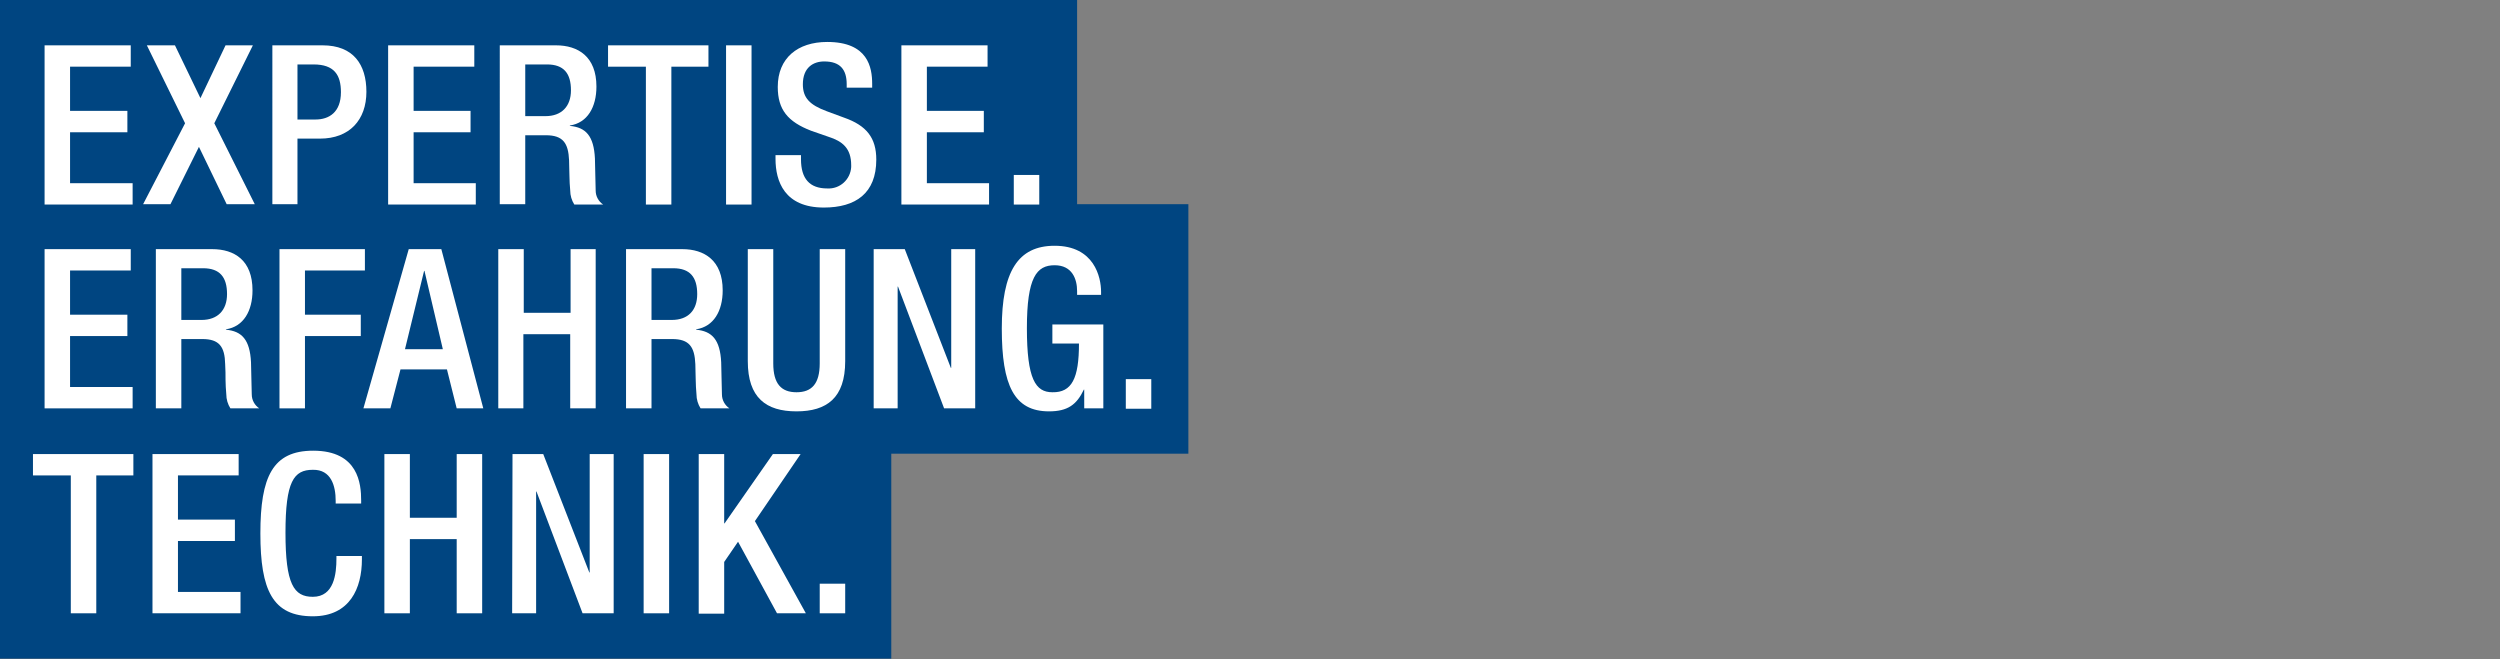 <?xml version="1.0" encoding="utf-8"?>
<!-- Generator: Adobe Illustrator 25.0.0, SVG Export Plug-In . SVG Version: 6.00 Build 0)  -->
<svg version="1.1" xmlns="http://www.w3.org/2000/svg" xmlns:xlink="http://www.w3.org/1999/xlink" x="0px" y="0px"
	 viewBox="0 0 667.3 176" style="enable-background:new 0 0 667.3 176;" xml:space="preserve">
<rect x="0" y="0" width="667.3" height="176" fill="#808080" stroke="none"/>
<style type="text/css">
	.st0{fill:#004581;}
	.st1{fill:#FFFFFF;}
	.st2{clip-path:url(#SVGID_2_);}
	.st3{clip-path:url(#SVGID_4_);}
</style>
<g id="Ebene_1">
</g>
<g id="Isolationsmodus">
	<g>
		<rect y="54.5" class="st0" width="317.2" height="66.6"/>
		<path class="st1" d="M11.9,66.5h23v5.7H18.7V84H34v5.7H18.7v13.6h16.7v5.7H11.9V66.5z"/>
		<path class="st1" d="M41.6,66.5h15c6,0,10.8,3,10.8,11c0,5.5-2.4,9.7-7.1,10.4V88c4.3,0.4,6.4,2.7,6.7,8.7
			c0.1,2.8,0.1,6.1,0.2,8.6c0,1.5,0.8,2.9,2,3.7h-7.7c-0.7-1.1-1.1-2.4-1.1-3.8c-0.1-1.2-0.2-2.6-0.2-3.8s0-2.7-0.1-4.2
			c-0.1-4.7-1.6-6.7-6.1-6.7h-5.6V109h-6.8V66.5z M53.8,85.4c4.3,0,6.8-2.6,6.8-6.9c0-4.5-1.9-6.9-6.4-6.9h-5.8v13.8H53.8z"/>
		<path class="st1" d="M74.7,66.5h22.7v5.7H81.4V84h14.9v5.7H81.4V109h-6.8V66.5z"/>
		<path class="st1" d="M109.1,66.5h8.7L129,109h-7.1l-2.6-10.4h-12.4l-2.7,10.4H97L109.1,66.5z M118.2,93.2l-4.9-20.9h-0.1
			l-5.1,20.9H118.2z"/>
		<path class="st1" d="M133,66.5h6.8v17h12.5v-17h6.7V109h-6.8V89.2h-12.5V109H133V66.5z"/>
		<path class="st1" d="M167.1,66.5h15c5.9,0,10.8,3,10.8,11c0,5.5-2.4,9.7-7.1,10.4V88c4.3,0.4,6.4,2.7,6.7,8.7
			c0.1,2.8,0.1,6.1,0.2,8.6c0,1.5,0.8,2.9,2,3.7H187c-0.7-1.1-1.1-2.4-1.1-3.8c-0.1-1.2-0.2-2.6-0.2-3.8s-0.1-2.7-0.1-4.2
			c-0.2-4.6-1.6-6.7-6.2-6.7h-5.5V109h-6.8V66.5z M179.3,85.4c4.4,0,6.8-2.6,6.8-6.9c0-4.5-1.9-6.9-6.4-6.9h-5.8v13.8H179.3z"/>
		<path class="st1" d="M206.4,66.5V97c0,5.4,2.1,7.7,6.2,7.7s6.2-2.3,6.2-7.7V66.5h6.8v29.9c0,9.8-4.9,13.4-13,13.4s-13-3.6-13-13.4
			V66.5H206.4z"/>
		<path class="st1" d="M233.2,66.5h8.3l12.3,31.7h0.1V66.5h6.4V109H252l-12.3-32.5h-0.1V109h-6.4V66.5z"/>
		<path class="st1" d="M289.4,104h-0.1c-1.9,4-4.3,5.8-9.3,5.8c-9.3,0-12.6-6.9-12.6-22.1s4.3-22.1,14.1-22.1
			c10.6,0,12.4,8.4,12.4,12.3v0.8h-6.4v-1c0-3.2-1.3-6.9-6-6.9c-4.8,0-7.4,3.2-7.4,16.8s2.3,17.1,6.8,17.1c5.2,0.1,7.1-3.7,7.1-13
			h-7.1v-5.1h13.6V109h-5.1V104z"/>
		<rect y="0" class="st0" width="287.5" height="60.5"/>
		<g>
			<defs>
				<rect id="SVGID_1_" y="0" width="317.2" height="175.7"/>
			</defs>
			<clipPath id="SVGID_2_">
				<use xlink:href="#SVGID_1_"  style="overflow:visible;"/>
			</clipPath>
			<g class="st2">
				<path class="st1" d="M11.9,12.1h23v5.7H18.7v11.8H34v5.7H18.7v13.6h16.7v5.7H11.9V12.1z"/>
				<path class="st1" d="M49.4,32.9L39.2,12.1h7.5l6.8,14.1l6.7-14.1h7.3L57.2,32.9L68,54.5h-7.5l-7.4-15.3l-7.6,15.3h-7.3
					L49.4,32.9z"/>
				<path class="st1" d="M72.6,12.1h13.5c8.2,0,11.7,5.1,11.7,12.4C97.8,32,93.3,37,85.4,37h-6v17.5h-6.7V12.1z M79.4,31.9h4.8
					c3.6,0,6.8-1.9,6.8-7.3c0-4.6-1.8-7.4-7.3-7.4h-4.3L79.4,31.9z"/>
				<path class="st1" d="M103.6,12.1h23v5.7h-16.2v11.8h15.2v5.7h-15.2v13.6H127v5.7h-23.4V12.1z"/>
				<path class="st1" d="M133.4,12.1h15c5.9,0,10.8,3,10.8,11c0,5.5-2.4,9.7-7.1,10.4v0.1c4.3,0.4,6.4,2.7,6.7,8.7
					c0.1,2.8,0.1,6.1,0.2,8.6c0,1.5,0.8,2.9,2,3.7h-7.7c-0.7-1.1-1.1-2.4-1.1-3.8c-0.1-1.2-0.2-2.6-0.2-3.8s-0.1-2.7-0.1-4.2
					c-0.2-4.6-1.6-6.7-6.2-6.7h-5.5v18.4h-6.8L133.4,12.1z M145.6,31c4.3,0,6.8-2.6,6.8-6.9c0-4.5-1.9-6.9-6.4-6.9h-5.8V31H145.6z"
					/>
				<path class="st1" d="M172.4,17.8h-10.1v-5.7h26.8v5.7h-9.9v36.8h-6.8V17.8z"/>
				<path class="st1" d="M193.8,12.1h6.8v42.5h-6.8V12.1z"/>
				<path class="st1" d="M213.8,41.4v1.1c0,5.2,2.3,7.8,7,7.8c3.4,0.2,6.2-2.4,6.4-5.7c0-0.2,0-0.3,0-0.5c0-4.5-2.3-6.4-6.1-7.6
					l-4.6-1.6c-6.2-2.4-8.9-5.6-8.9-11.7c0-7.7,5.3-12,13.2-12c10.9,0,12,6.8,12,11.2v1H226v-0.9c0-3.9-1.7-6.1-6-6.1
					c-2.9,0-5.7,1.6-5.7,6.1c0,3.6,1.8,5.5,6.4,7.2l4.6,1.7c6,2.1,8.6,5.4,8.6,11.2c0,9-5.5,12.8-14,12.8c-10.5,0-12.9-7-12.9-13v-1
					L213.8,41.4z"/>
				<path class="st1" d="M240.6,12.1h23v5.7h-16.2v11.8h15.2v5.7h-15.2v13.6H264v5.7h-23.4V12.1z"/>
				<path class="st1" d="M270.6,46.7h6.8v7.9h-6.8V46.7z"/>
			</g>
		</g>
		<rect y="115.2" class="st0" width="237.9" height="60.6"/>
		<g>
			<defs>
				<rect id="SVGID_3_" y="0" width="317.2" height="175.7"/>
			</defs>
			<clipPath id="SVGID_4_">
				<use xlink:href="#SVGID_3_"  style="overflow:visible;"/>
			</clipPath>
			<g class="st3">
				<path class="st1" d="M18.9,126.9H8.8v-5.7h26.8v5.7h-9.9v36.8h-6.8V126.9z"/>
				<path class="st1" d="M40.7,121.2h23v5.7H47.5v11.8h15.2v5.7H47.5V158h16.7v5.7H40.7V121.2z"/>
				<path class="st1" d="M96.6,148.4v0.9c0,7.7-3.2,15.2-13.1,15.2c-10.7,0-14-6.9-14-22.1s3.3-22.1,14.1-22.1
					c12.1,0,12.8,8.9,12.8,13.3v0.8h-6.8v-0.7c0-4-1.2-8.4-6.1-8.3c-5.1,0-7.3,3.1-7.3,16.8s2.2,17.1,7.3,17.1
					c5.7,0,6.3-6.2,6.3-10.2v-0.7H96.6z"/>
				<path class="st1" d="M102.6,121.2h6.8v17h12.5v-17h6.8v42.5h-6.8v-19.8h-12.5v19.8h-6.8V121.2z"/>
				<path class="st1" d="M136.8,121.2h8.2l12.3,31.6h0.1v-31.6h6.4v42.5h-8.3l-12.3-32.5h-0.1v32.5h-6.4L136.8,121.2z"/>
				<path class="st1" d="M171.8,121.2h6.8v42.5h-6.8V121.2z"/>
				<path class="st1" d="M186.5,121.2h6.8v18.5h0.1l12.9-18.5h7.4l-12.2,17.9l13.6,24.6h-7.7L197,144.6l-3.7,5.4v13.8h-6.8
					L186.5,121.2z"/>
				<path class="st1" d="M218.8,155.8h6.8v7.9h-6.8V155.8z"/>
			</g>
		</g>
		<path class="st1" d="M300.5,101.2h6.8v7.9h-6.8V101.2z"/>
	</g>
</g>
</svg>
